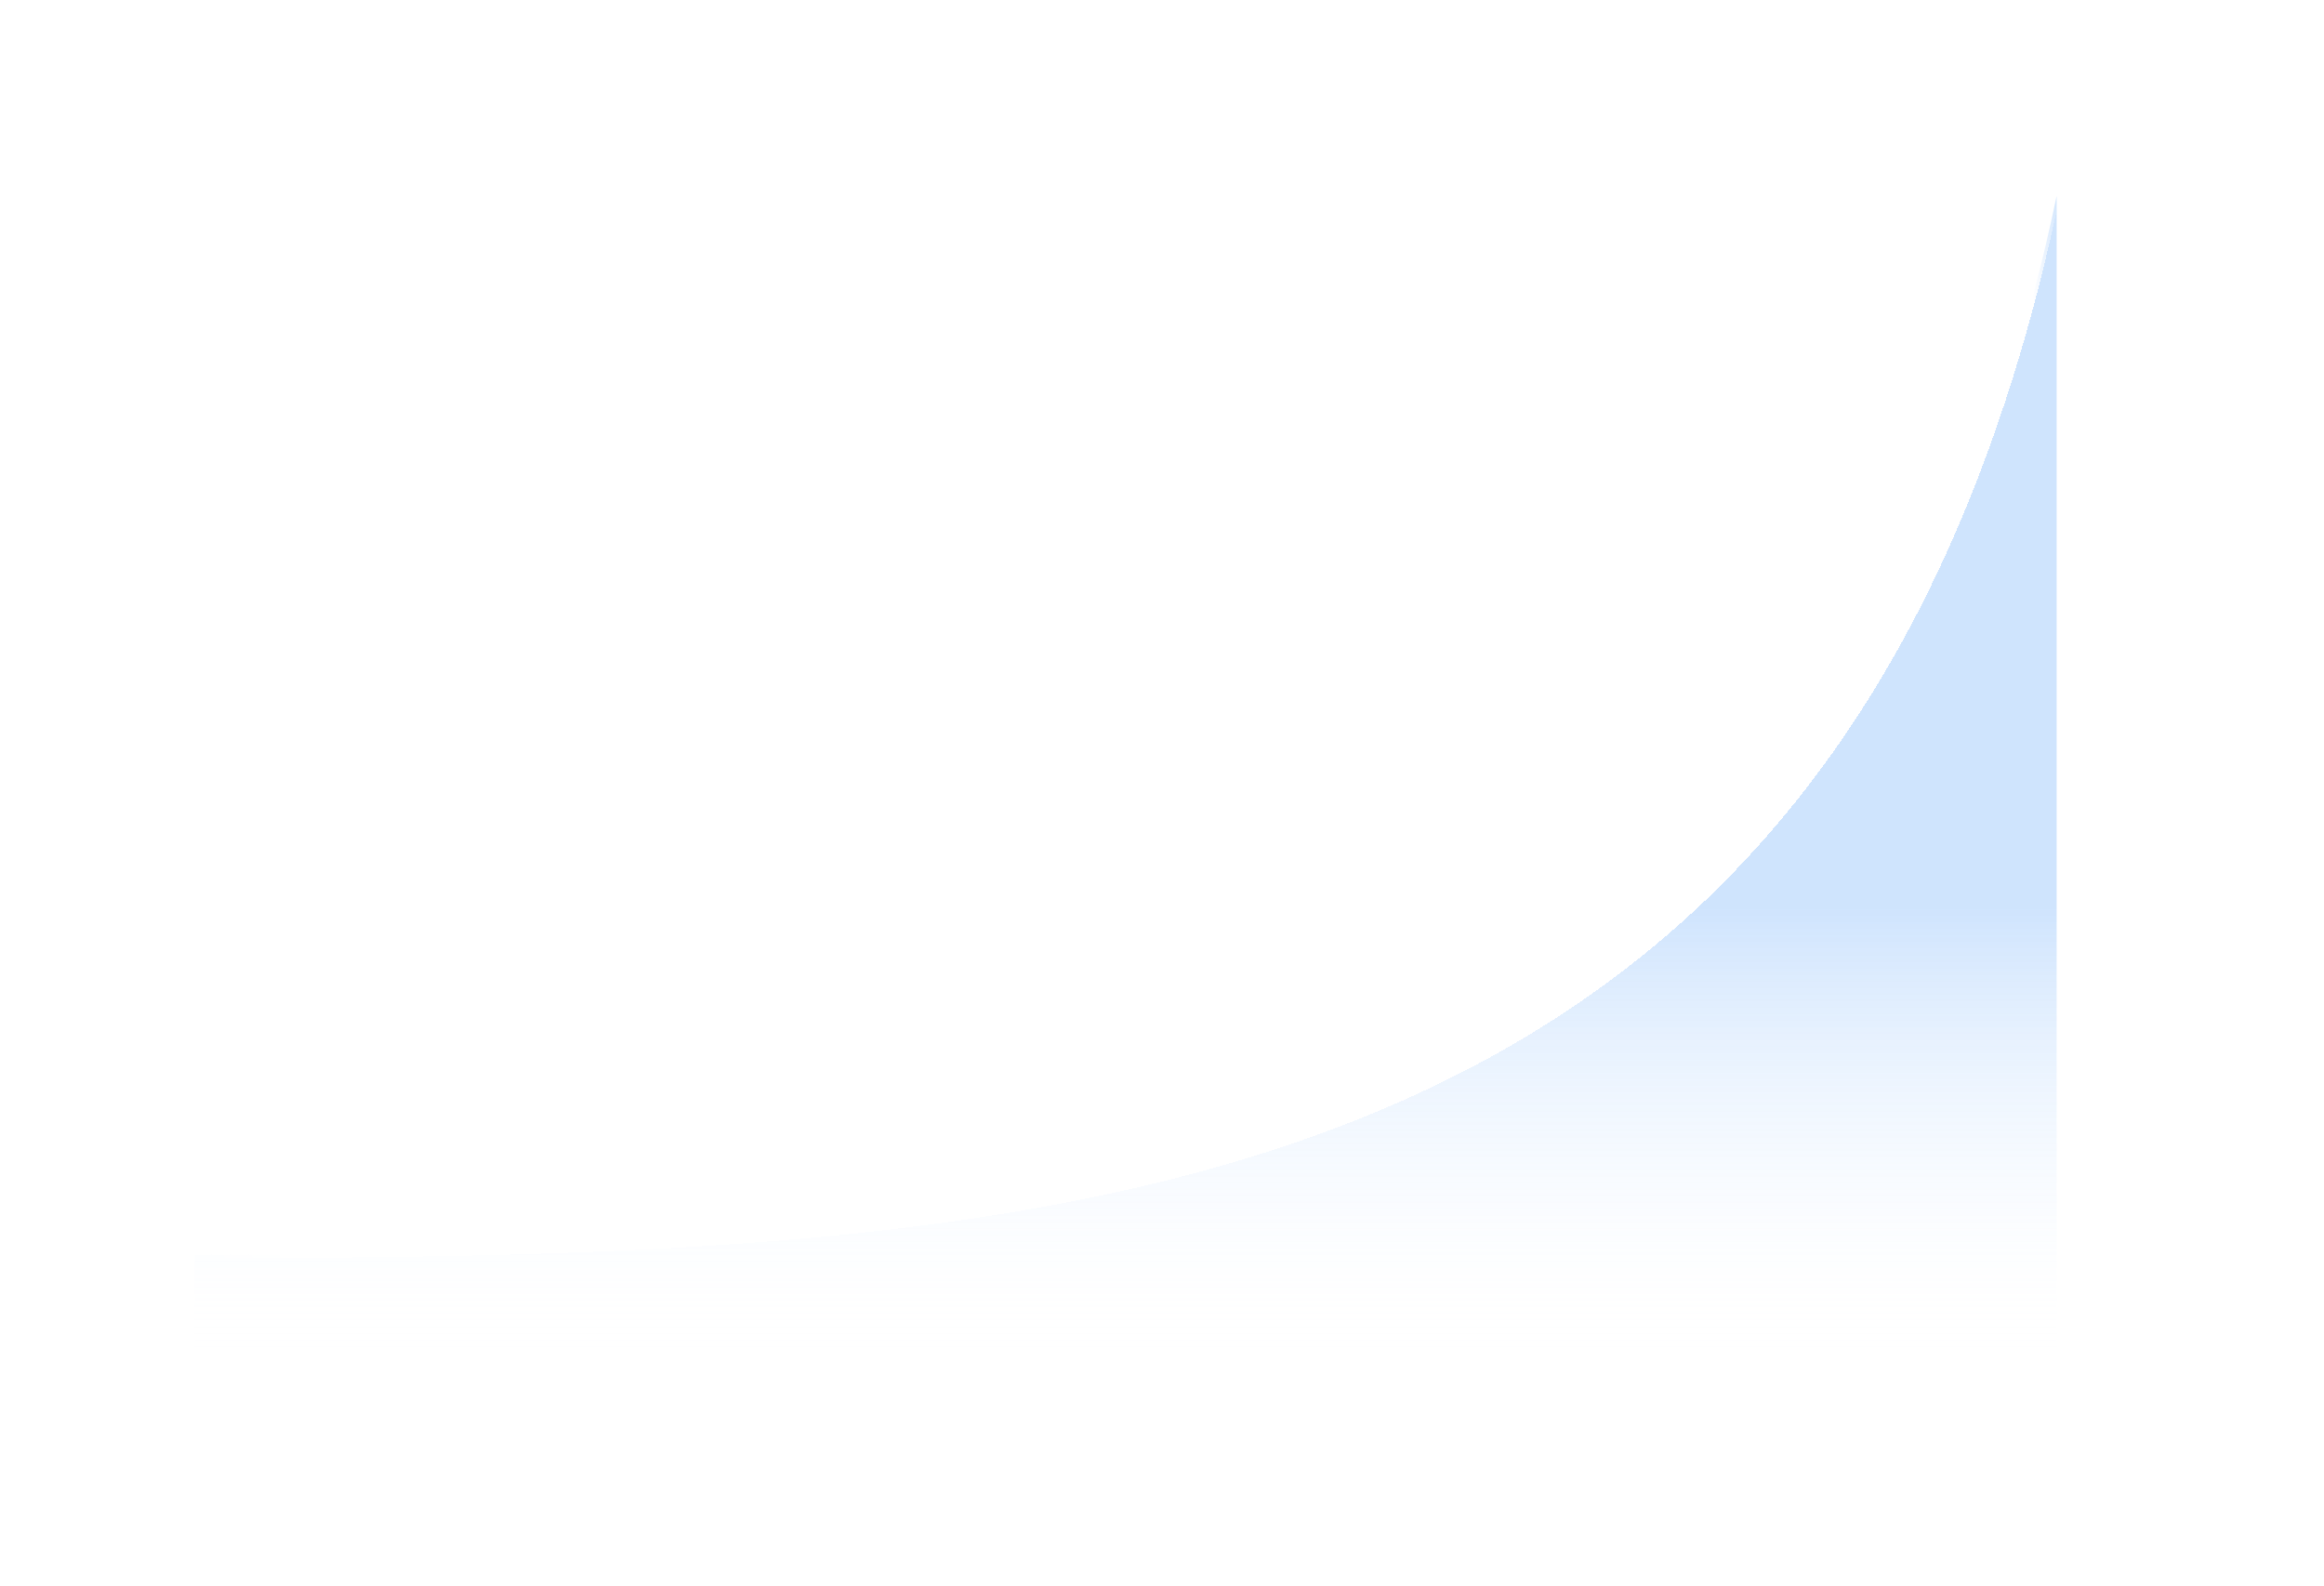 <svg width="447" height="305" viewBox="0 0 447 305" fill="none" xmlns="http://www.w3.org/2000/svg">
<path d="M35 263.584H446.573" stroke="white" stroke-opacity="0.14" stroke-width="1.2" stroke-dasharray="4.8 4.8"/>
<path d="M409.076 35.599L409.076 304.381" stroke="white" stroke-opacity="0.14" stroke-width="1.2" stroke-dasharray="4.8 4.8"/>
<path d="M395.577 37.698C353.952 235.875 204.145 241.065 37.4 241.385V264.184H395.577V37.698Z" fill="url(#paint0_linear_2075_15724)" fill-opacity="0.27"/>
<g filter="url(#filter0_dd_2075_15724)">
<path d="M37.4 241.385C204.145 241.065 353.952 235.875 395.577 37.698" stroke="url(#paint1_linear_2075_15724)" stroke-width="1.2" shape-rendering="crispEdges"/>
</g>
<g filter="url(#filter1_d_2075_15724)">
<path d="M387.177 26C385.699 33.04 384.083 39.837 382.336 46.399C377.928 62.948 372.677 78.002 366.65 91.696" stroke="url(#paint2_linear_2075_15724)" stroke-width="1.2" shape-rendering="crispEdges"/>
</g>
<g filter="url(#filter2_d_2075_15724)">
<path d="M274.385 193.02C297.802 180.735 318.664 164.323 336.297 142.393" stroke="url(#paint3_linear_2075_15724)" stroke-width="1.2" shape-rendering="crispEdges"/>
</g>
<g filter="url(#filter3_d_2075_15724)">
<path d="M102.496 228.583C133.026 227.435 162.437 225.078 190.09 220.195" stroke="url(#paint4_linear_2075_15724)" stroke-width="1.2" shape-rendering="crispEdges"/>
</g>
<defs>
<filter id="filter0_dd_2075_15724" x="0.741" y="0.918" width="432.08" height="277.725" filterUnits="userSpaceOnUse" color-interpolation-filters="sRGB">
<feFlood flood-opacity="0" result="BackgroundImageFix"/>
<feColorMatrix in="SourceAlpha" type="matrix" values="0 0 0 0 0 0 0 0 0 0 0 0 0 0 0 0 0 0 127 0" result="hardAlpha"/>
<feOffset/>
<feGaussianBlur stdDeviation="5.28"/>
<feComposite in2="hardAlpha" operator="out"/>
<feColorMatrix type="matrix" values="0 0 0 0 1 0 0 0 0 1 0 0 0 0 1 0 0 0 1 0"/>
<feBlend mode="normal" in2="BackgroundImageFix" result="effect1_dropShadow_2075_15724"/>
<feColorMatrix in="SourceAlpha" type="matrix" values="0 0 0 0 0 0 0 0 0 0 0 0 0 0 0 0 0 0 127 0" result="hardAlpha"/>
<feOffset/>
<feGaussianBlur stdDeviation="18.329"/>
<feComposite in2="hardAlpha" operator="out"/>
<feColorMatrix type="matrix" values="0 0 0 0 1 0 0 0 0 1 0 0 0 0 1 0 0 0 0.26 0"/>
<feBlend mode="normal" in2="effect1_dropShadow_2075_15724" result="effect2_dropShadow_2075_15724"/>
<feBlend mode="normal" in="SourceGraphic" in2="effect2_dropShadow_2075_15724" result="shape"/>
</filter>
<filter id="filter1_d_2075_15724" x="355.541" y="15.318" width="42.782" height="87.179" filterUnits="userSpaceOnUse" color-interpolation-filters="sRGB">
<feFlood flood-opacity="0" result="BackgroundImageFix"/>
<feColorMatrix in="SourceAlpha" type="matrix" values="0 0 0 0 0 0 0 0 0 0 0 0 0 0 0 0 0 0 127 0" result="hardAlpha"/>
<feOffset/>
<feGaussianBlur stdDeviation="5.28"/>
<feComposite in2="hardAlpha" operator="out"/>
<feColorMatrix type="matrix" values="0 0 0 0 1 0 0 0 0 1 0 0 0 0 1 0 0 0 0.5 0"/>
<feBlend mode="normal" in2="BackgroundImageFix" result="effect1_dropShadow_2075_15724"/>
<feBlend mode="normal" in="SourceGraphic" in2="effect1_dropShadow_2075_15724" result="shape"/>
</filter>
<filter id="filter2_d_2075_15724" x="263.546" y="131.457" width="83.778" height="72.654" filterUnits="userSpaceOnUse" color-interpolation-filters="sRGB">
<feFlood flood-opacity="0" result="BackgroundImageFix"/>
<feColorMatrix in="SourceAlpha" type="matrix" values="0 0 0 0 0 0 0 0 0 0 0 0 0 0 0 0 0 0 127 0" result="hardAlpha"/>
<feOffset/>
<feGaussianBlur stdDeviation="5.28"/>
<feComposite in2="hardAlpha" operator="out"/>
<feColorMatrix type="matrix" values="0 0 0 0 1 0 0 0 0 1 0 0 0 0 1 0 0 0 0.5 0"/>
<feBlend mode="normal" in2="BackgroundImageFix" result="effect1_dropShadow_2075_15724"/>
<feBlend mode="normal" in="SourceGraphic" in2="effect1_dropShadow_2075_15724" result="shape"/>
</filter>
<filter id="filter3_d_2075_15724" x="91.914" y="209.045" width="108.84" height="30.697" filterUnits="userSpaceOnUse" color-interpolation-filters="sRGB">
<feFlood flood-opacity="0" result="BackgroundImageFix"/>
<feColorMatrix in="SourceAlpha" type="matrix" values="0 0 0 0 0 0 0 0 0 0 0 0 0 0 0 0 0 0 127 0" result="hardAlpha"/>
<feOffset/>
<feGaussianBlur stdDeviation="5.28"/>
<feComposite in2="hardAlpha" operator="out"/>
<feColorMatrix type="matrix" values="0 0 0 0 1 0 0 0 0 1 0 0 0 0 1 0 0 0 0.5 0"/>
<feBlend mode="normal" in2="BackgroundImageFix" result="effect1_dropShadow_2075_15724"/>
<feBlend mode="normal" in="SourceGraphic" in2="effect1_dropShadow_2075_15724" result="shape"/>
</filter>
<linearGradient id="paint0_linear_2075_15724" x1="216.488" y1="174.5" x2="216.488" y2="260.884" gradientUnits="userSpaceOnUse">
<stop stop-color="#4C9AF8"/>
<stop offset="1" stop-color="white" stop-opacity="0"/>
</linearGradient>
<linearGradient id="paint1_linear_2075_15724" x1="396.777" y1="37.698" x2="37.7" y2="241.385" gradientUnits="userSpaceOnUse">
<stop stop-color="white" stop-opacity="0"/>
<stop offset="0.036" stop-color="white"/>
<stop offset="0.955" stop-color="white"/>
<stop offset="1" stop-color="white" stop-opacity="0"/>
</linearGradient>
<linearGradient id="paint2_linear_2075_15724" x1="388.077" y1="26" x2="366.779" y2="91.996" gradientUnits="userSpaceOnUse">
<stop offset="0.481" stop-color="white"/>
<stop offset="1" stop-color="white" stop-opacity="0"/>
</linearGradient>
<linearGradient id="paint3_linear_2075_15724" x1="339.011" y1="142.393" x2="334.412" y2="198.169" gradientUnits="userSpaceOnUse">
<stop offset="0.481" stop-color="white"/>
<stop offset="1" stop-color="white" stop-opacity="0"/>
</linearGradient>
<linearGradient id="paint4_linear_2075_15724" x1="193.93" y1="220.195" x2="193.84" y2="229.498" gradientUnits="userSpaceOnUse">
<stop offset="0.481" stop-color="white"/>
<stop offset="1" stop-color="white" stop-opacity="0"/>
</linearGradient>
</defs>
</svg>
